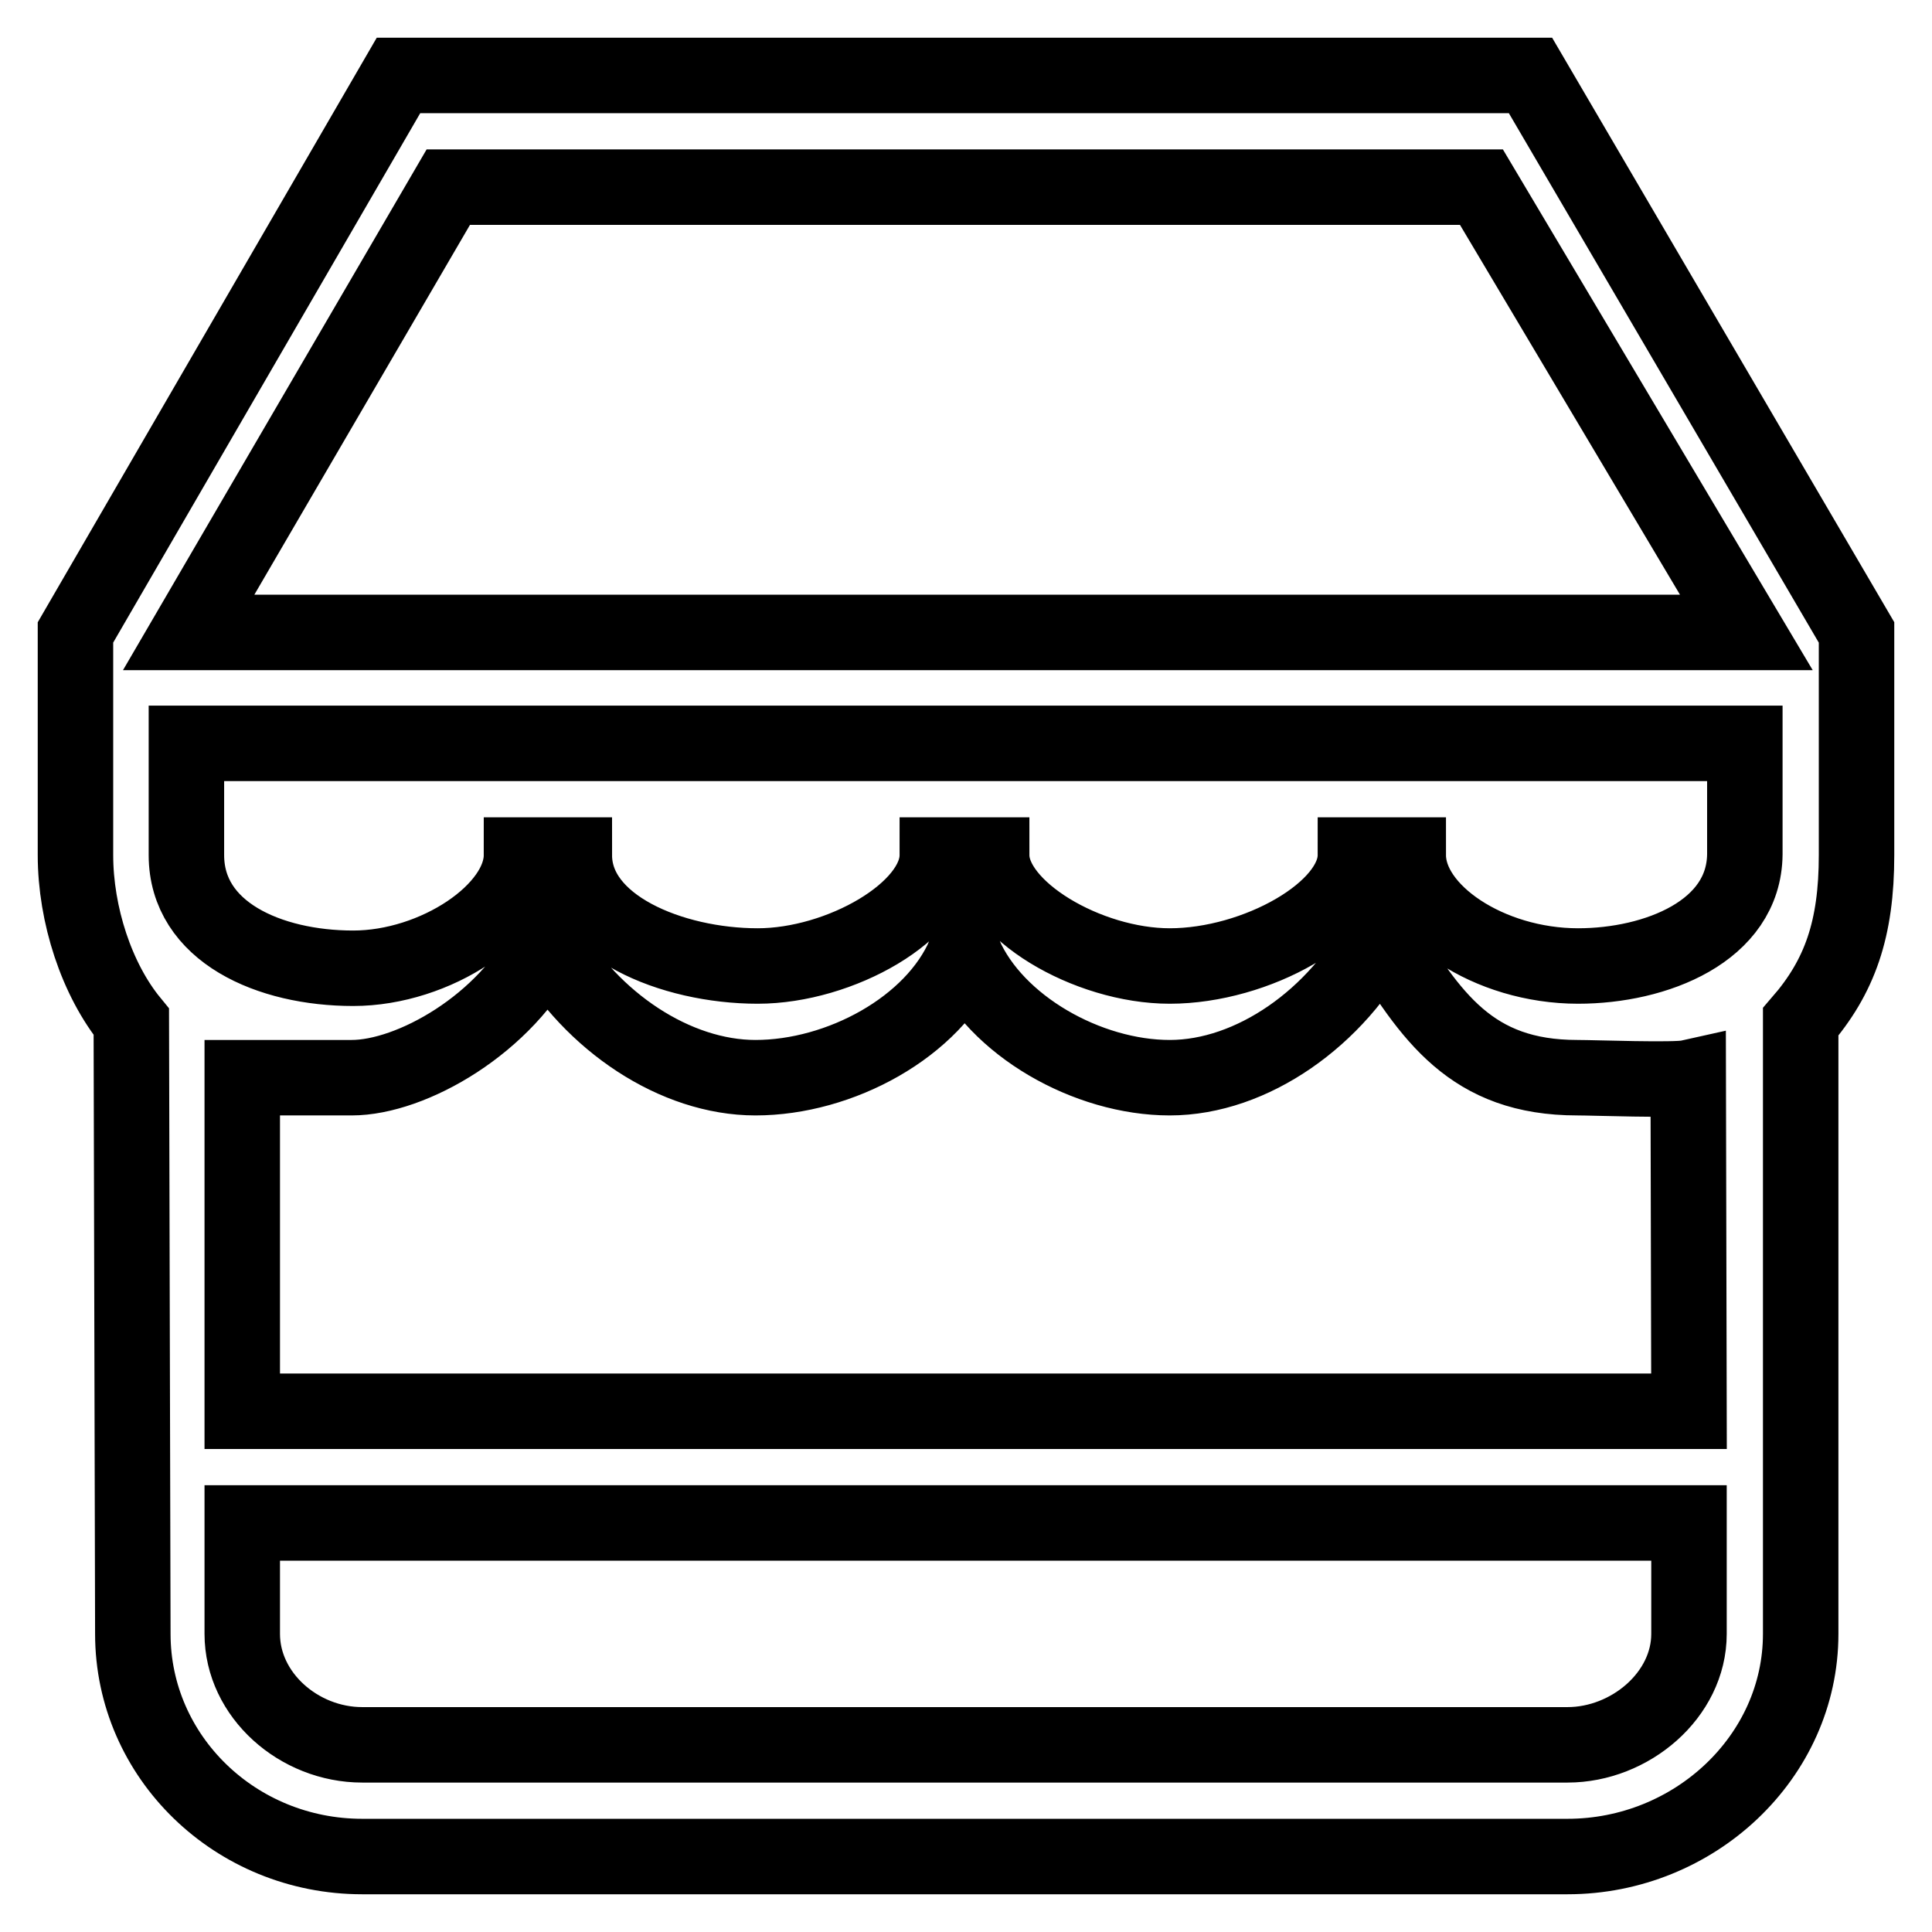 <?xml version="1.0" encoding="utf-8"?>
<!-- Svg Vector Icons : http://www.onlinewebfonts.com/icon -->
<!DOCTYPE svg PUBLIC "-//W3C//DTD SVG 1.1//EN" "http://www.w3.org/Graphics/SVG/1.1/DTD/svg11.dtd">
<svg version="1.1" xmlns="http://www.w3.org/2000/svg" xmlns:xlink="http://www.w3.org/1999/xlink" x="0px" y="0px" viewBox="0 0 256 256" enable-background="new 0 0 256 256" xml:space="preserve">
<g><g><path stroke-width="10" fill-opacity="0" stroke="#000000"  d="M202.8,10h-150L10,83.8c0,0,0,25.3,0,29.5c0,7.9,2.8,16.5,7.4,22.1l0.2,81.1c0,16.3,13.6,29.5,30.4,29.5h159.7c16.8,0,30.9-13.2,30.9-29.5v-81.1c5.2-6,7.4-12.3,7.4-22.1c0-8.1,0-29.5,0-29.5L202.8,10z M223.8,216.5c0,8.1-7.8,14.7-16.1,14.7H48c-8.4,0-15.9-6.6-15.9-14.7v-14.7h191.7L223.8,216.5L223.8,216.5z M223.8,187H32.1l0-44.2c4.3,0,10.6,0,14.5,0c7.9,0,20.5-7.1,25.8-17.9c6,10.5,17.1,17.9,27.7,17.9c11.2,0,23.6-6.7,27.7-16.3c4.1,9.4,16.3,16.3,27.2,16.3c10.9,0,22.2-8,27.9-19c6.7,11,12.1,19,26.1,19c2.2,0,12.9,0.4,14.7,0L223.8,187L223.8,187z M231.2,113.2c-0.1,10.2-11.8,14.8-22.1,14.8c-11.8,0-22.5-7.2-22.5-14.7h-7c0,7.4-13.2,14.7-24.6,14.7c-10.9,0-23.6-7.5-23.6-14.7h-7.2c0,7.4-12.9,14.7-23.8,14.7c-11.4,0-24.3-5.3-24.3-14.7h-7c0,7.4-11.4,15-22.3,15c-11.1,0-22.1-4.8-22.1-15V98.5h206.5V113.2L231.2,113.2z M25,83.8l34.4-59h136.9l35.1,59L25,83.8L25,83.8z"/></g></g>
</svg>
